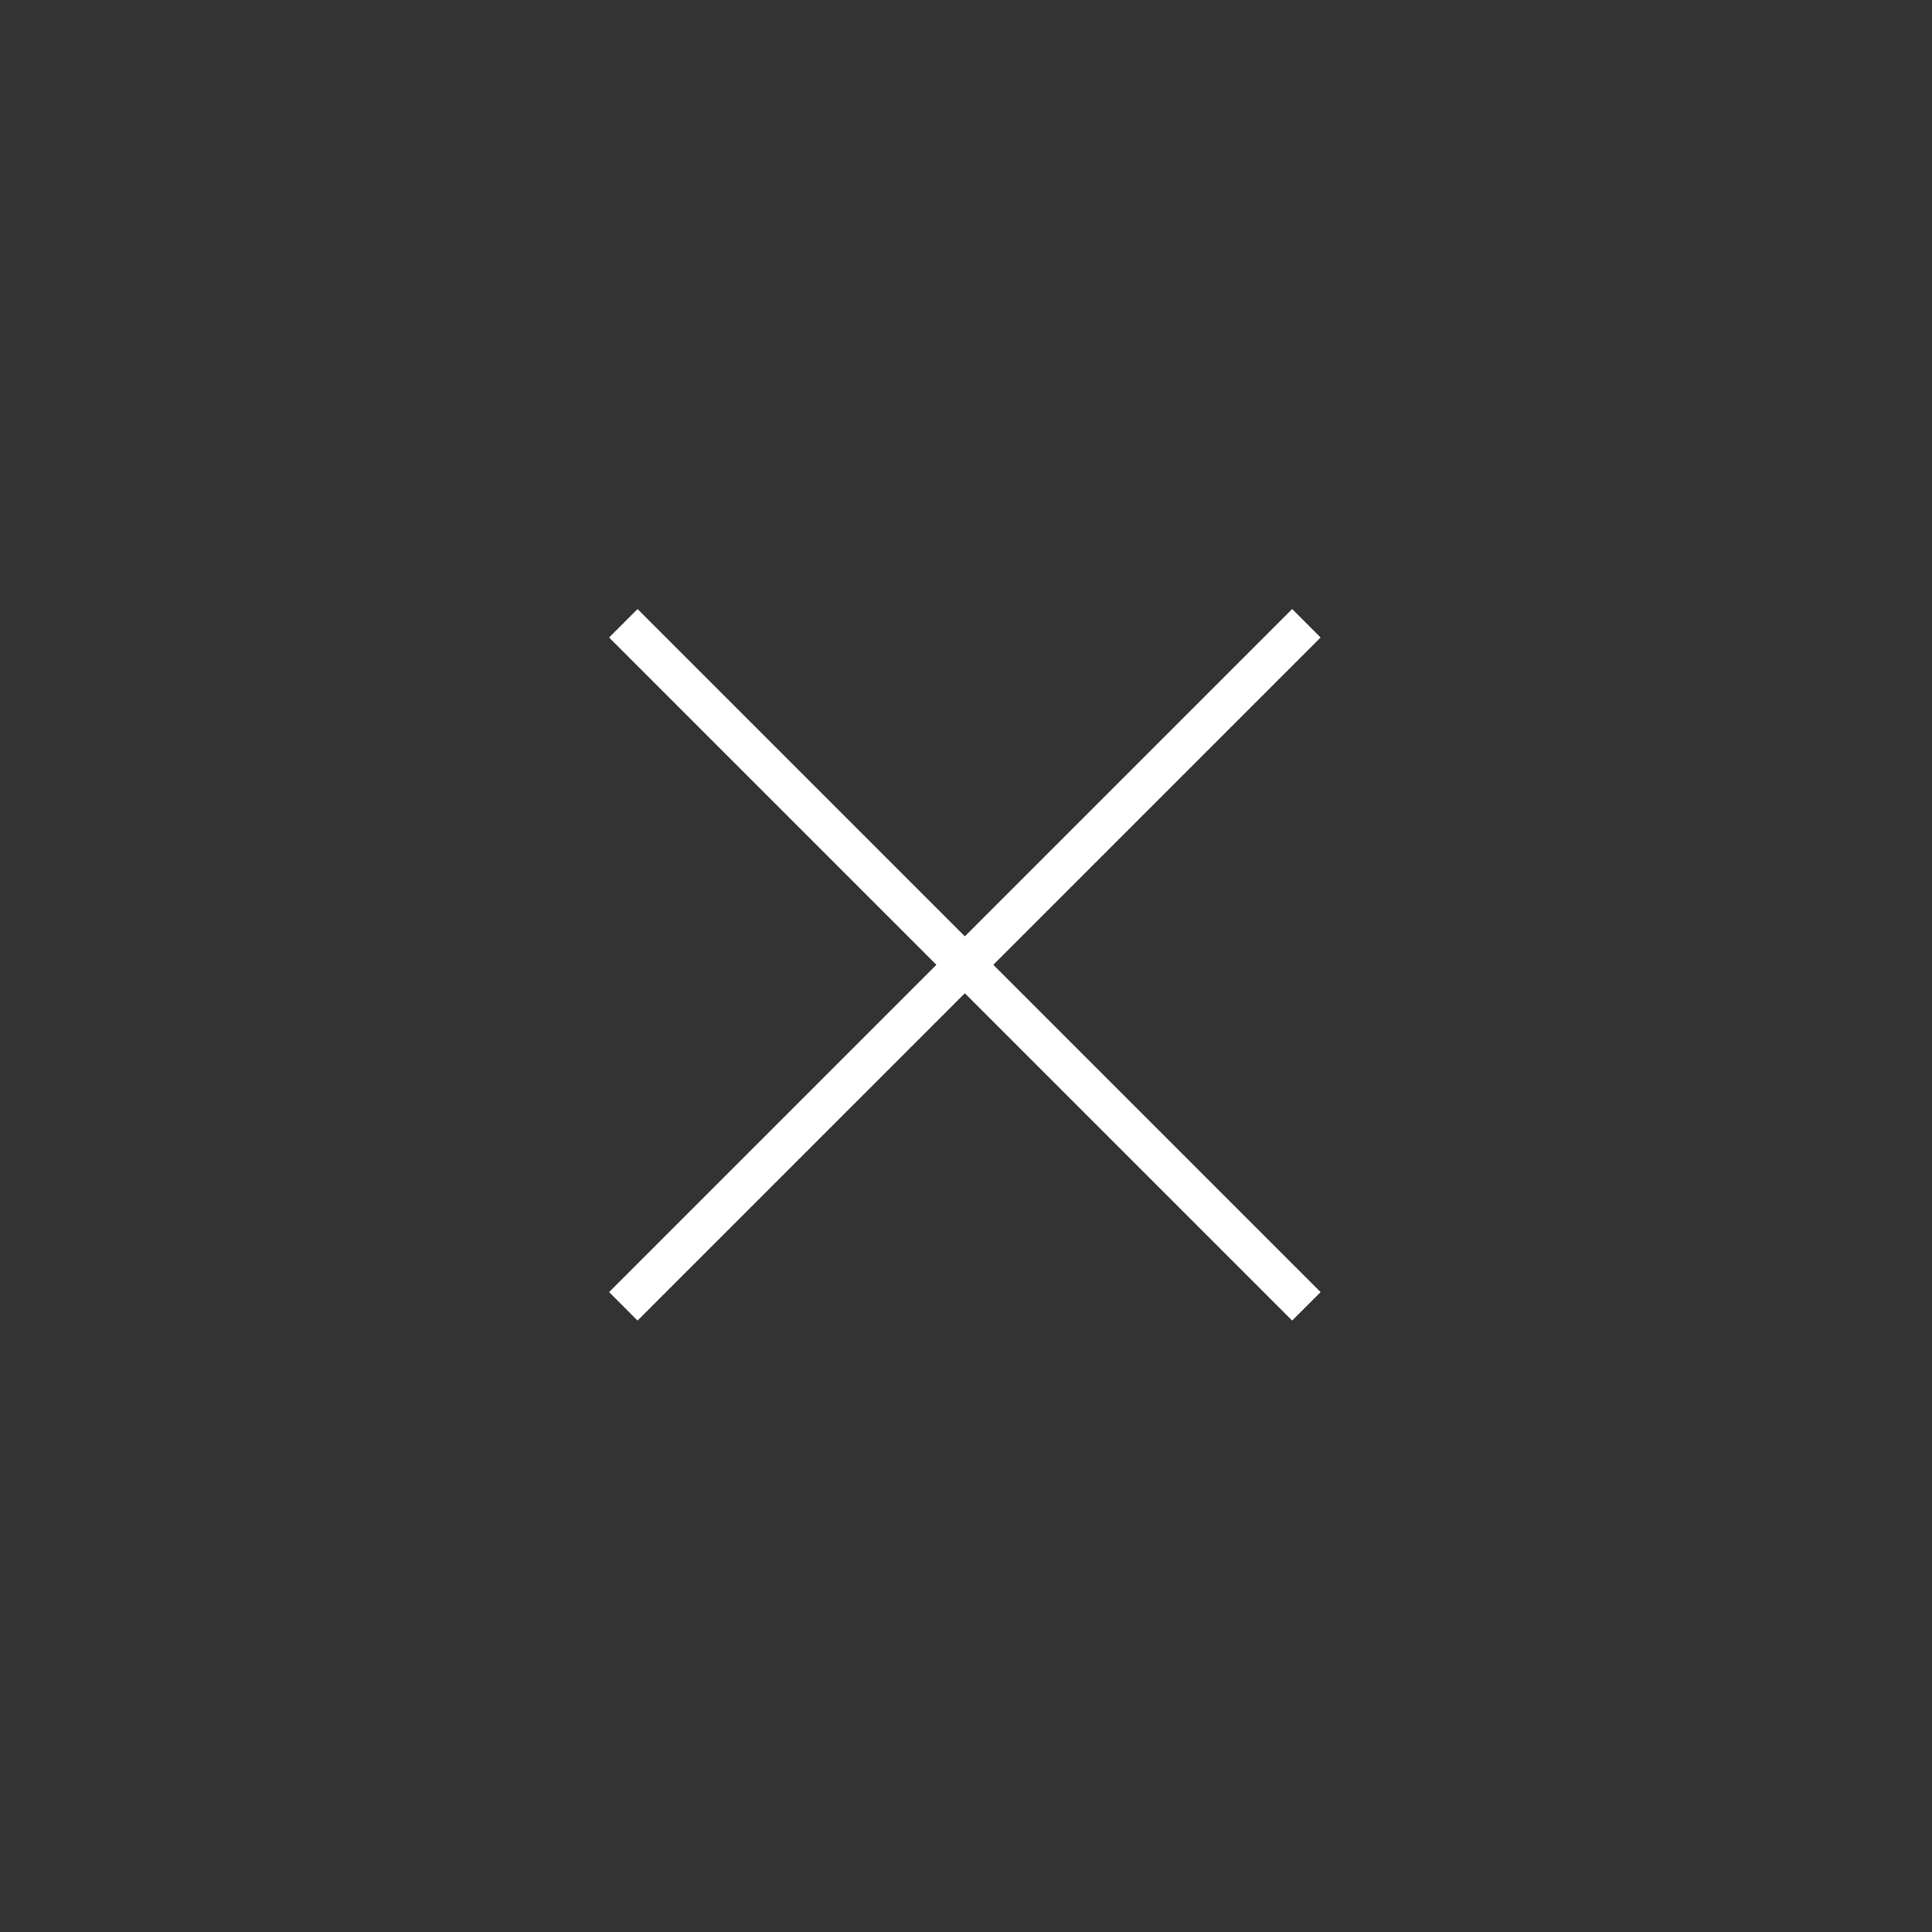 <svg id="icon_close" xmlns="http://www.w3.org/2000/svg" width="48" height="48" viewBox="0 0 48 48">
  <rect x="0" y="0" width="48" height="48" fill="#333333" stroke="none"/>
  <rect id="長方形_96889" data-name="長方形 96889" width="48" height="48" fill="none" opacity="0"/>
  <path id="合体_4" data-name="合体 4" d="M-6244.5,9867v-11.5H-6256v-1h11.5V9843h1v11.5h11.5v1h-11.5V9867Z" transform="translate(-2529.391 -11359.742) rotate(-45)" fill="#fff"/>
</svg>

